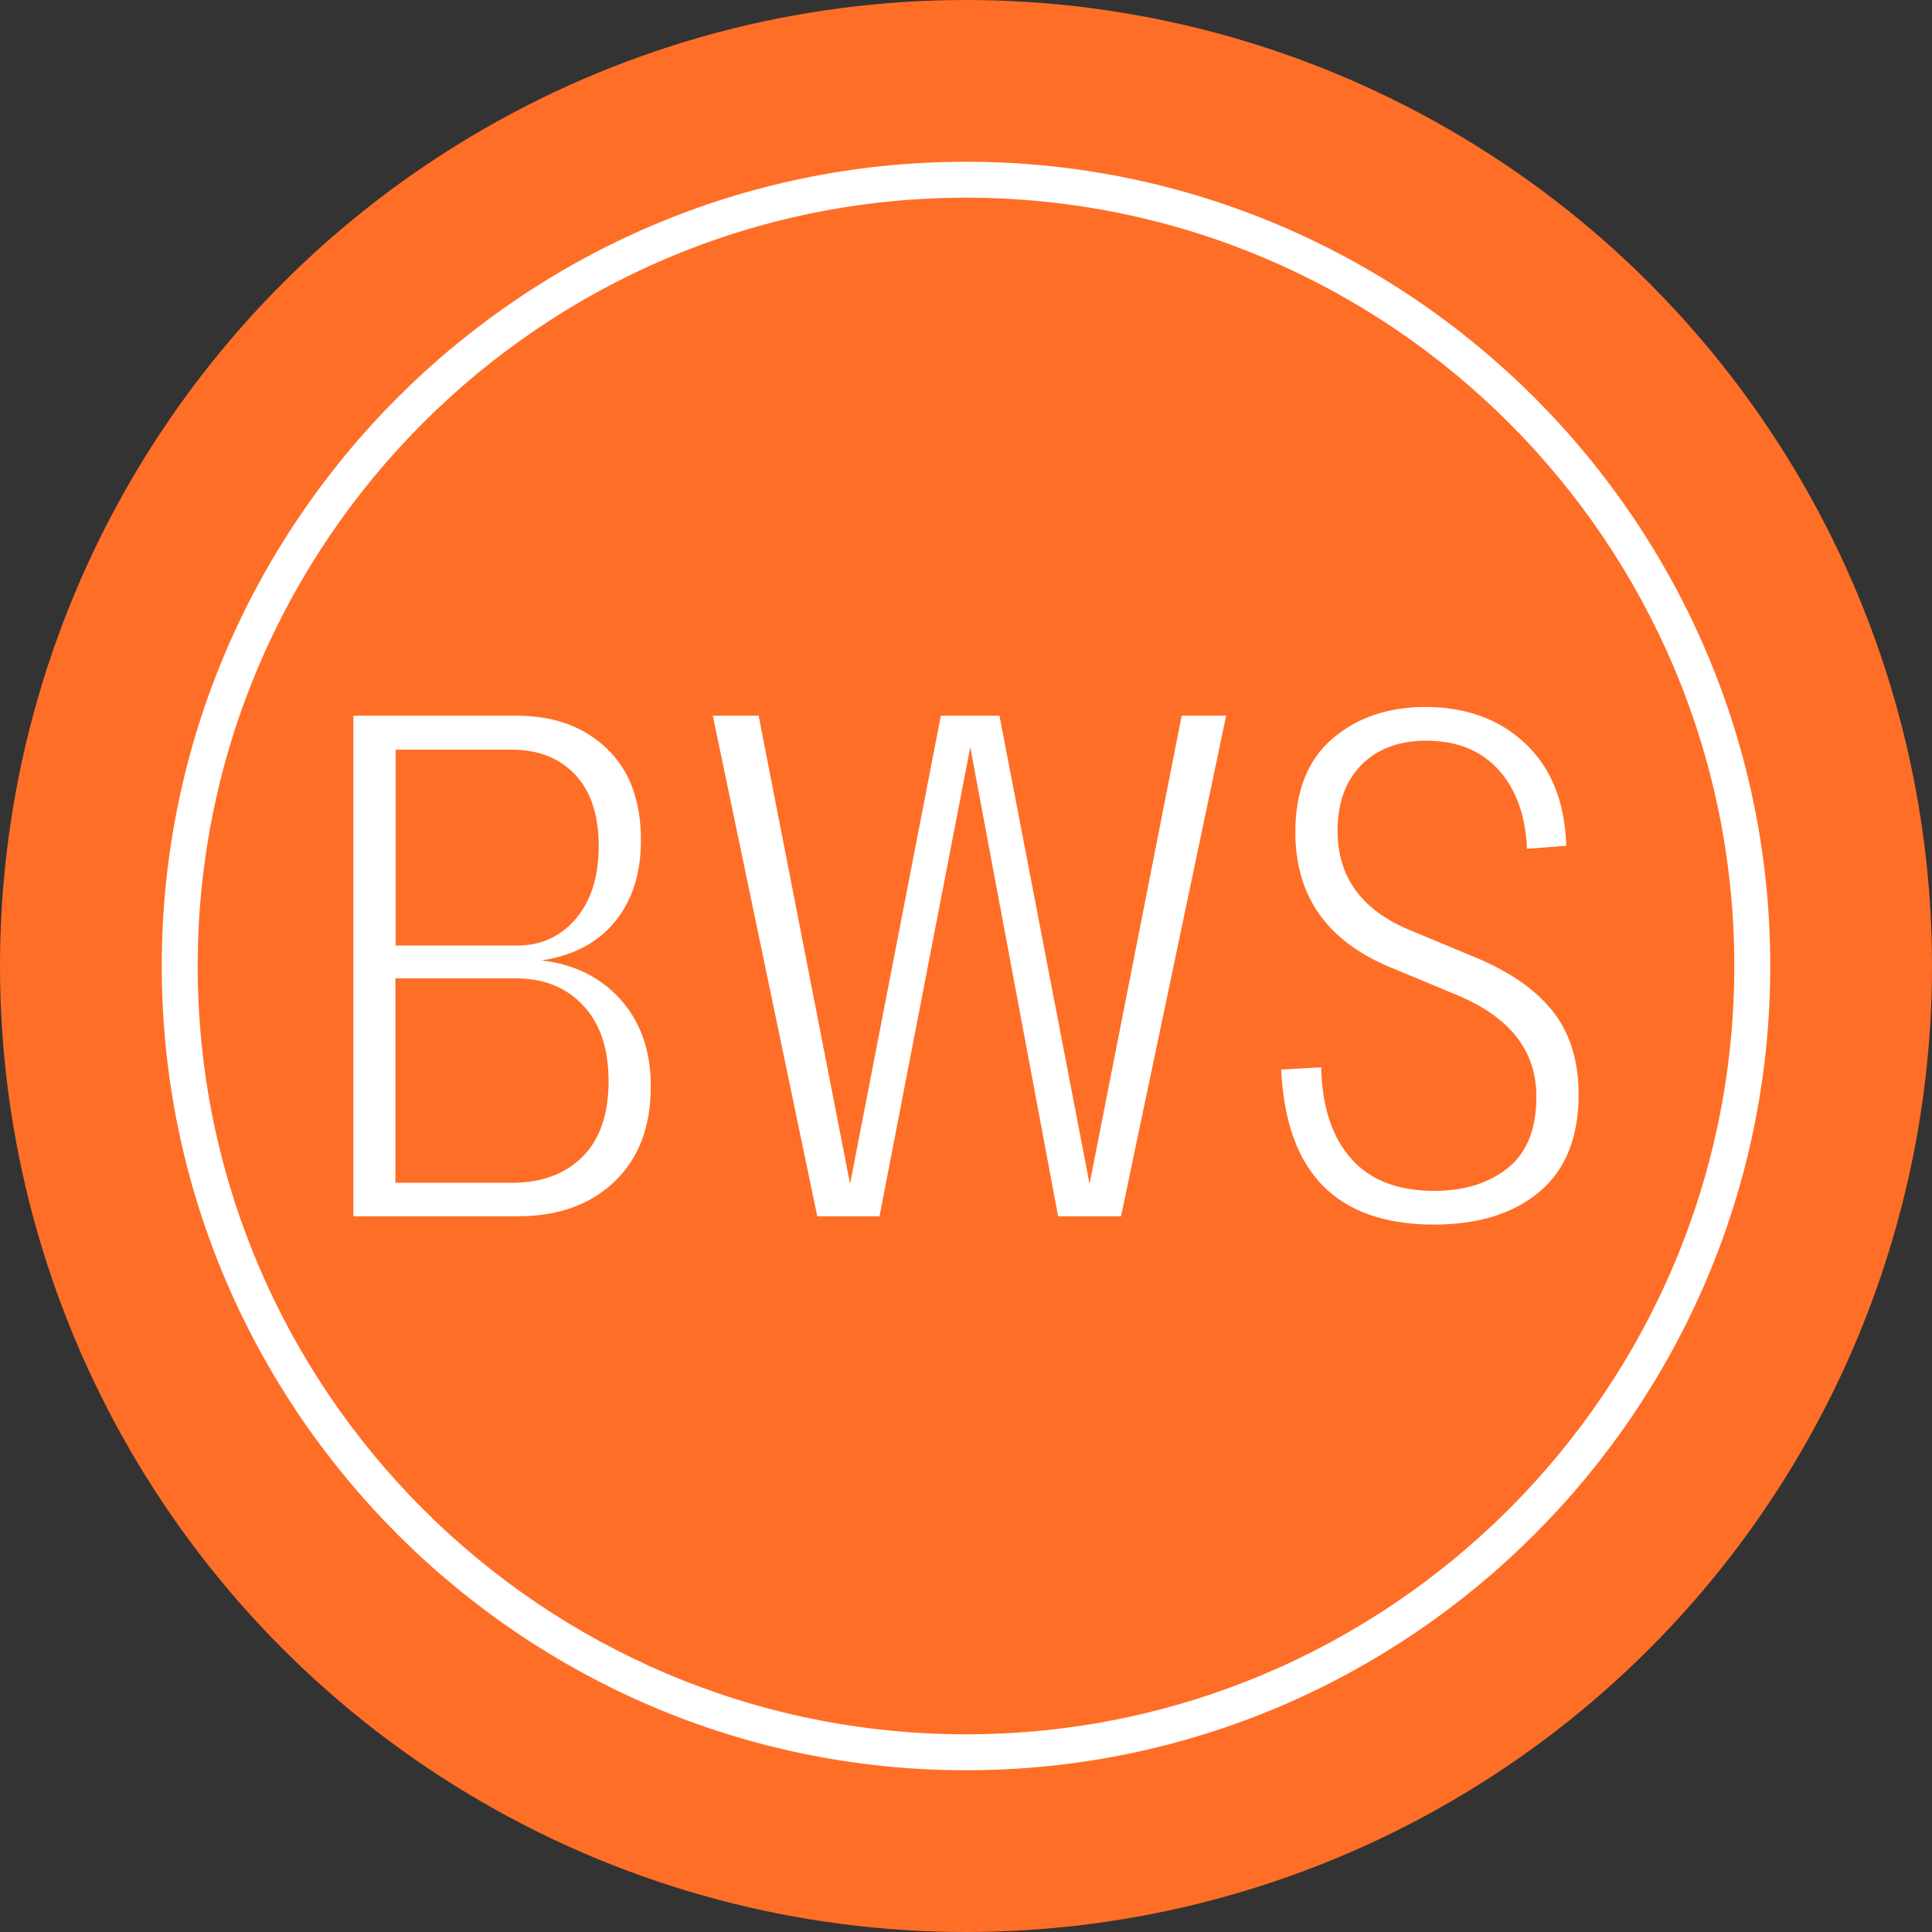 <?xml version="1.0" encoding="UTF-8"?><svg id="Layer_2" xmlns="http://www.w3.org/2000/svg" viewBox="0 0 86 86"><rect x="0" y="0" width="86" height="86" fill="#333333" stroke="none"/><defs><style>.cls-1{fill:#fff;}.cls-2{fill:#ff6e26;}</style></defs><g id="Layer_1-2"><g><circle class="cls-2" cx="43" cy="43" r="43"/><path class="cls-1" d="M43,78.8c-19.74,0-35.8-16.06-35.8-35.8S23.26,7.2,43,7.2s35.8,16.06,35.8,35.8-16.06,35.8-35.8,35.8Zm0-70c-18.86,0-34.2,15.34-34.2,34.2s15.34,34.2,34.2,34.2,34.2-15.34,34.2-34.2S61.86,8.8,43,8.8Z"/><g><path class="cls-1" d="M24.1,42.75c1.46,.17,2.64,.75,3.53,1.75s1.34,2.28,1.34,3.85c0,1.8-.54,3.22-1.62,4.25s-2.51,1.54-4.3,1.54h-7.32V31.86h7.29c1.63,0,2.96,.48,3.98,1.45,1.02,.96,1.53,2.33,1.53,4.09,0,1.49-.39,2.69-1.16,3.63s-1.86,1.51-3.26,1.72Zm2.55-5.09c0-1.38-.35-2.44-1.05-3.18-.7-.74-1.64-1.11-2.83-1.11h-5.16v8.72h5.41c1.06,0,1.93-.4,2.61-1.19,.68-.8,1.02-1.87,1.02-3.23Zm-3.85,14.99c1.31,0,2.36-.39,3.13-1.16,.77-.77,1.16-1.89,1.16-3.36s-.38-2.57-1.13-3.37c-.75-.81-1.76-1.21-3.01-1.21h-5.35v9.1h5.19Z"/><path class="cls-1" d="M52.61,31.86h1.97l-4.68,22.28h-2.8l-3.91-20.88-4.04,20.88h-2.77l-4.65-22.28h2.04l4.07,20.84,4.04-20.84h2.61l4.01,20.84,4.1-20.84Z"/><path class="cls-1" d="M57.03,47.61l1.78-.1c.04,1.76,.49,3.12,1.34,4.07,.85,.96,2.08,1.43,3.69,1.43,1.34,0,2.43-.34,3.28-1.02s1.27-1.74,1.27-3.18c0-2.02-1.16-3.51-3.47-4.49l-3.12-1.3c-2.76-1.17-4.14-3.16-4.14-5.98,0-1.82,.55-3.21,1.64-4.15,1.09-.94,2.48-1.42,4.15-1.42,1.82,0,3.31,.55,4.46,1.64,1.15,1.09,1.75,2.6,1.81,4.54l-1.75,.13c-.06-1.48-.49-2.66-1.27-3.52-.79-.86-1.86-1.29-3.21-1.29-1.21,0-2.17,.36-2.88,1.07-.71,.71-1.07,1.69-1.07,2.94,0,2.06,1.07,3.53,3.21,4.42l3.12,1.3c1.51,.66,2.61,1.46,3.33,2.42,.71,.95,1.07,2.15,1.07,3.6,0,1.89-.57,3.33-1.72,4.31s-2.72,1.48-4.71,1.48c-4.33,0-6.6-2.3-6.81-6.91Z"/></g></g></g></svg>